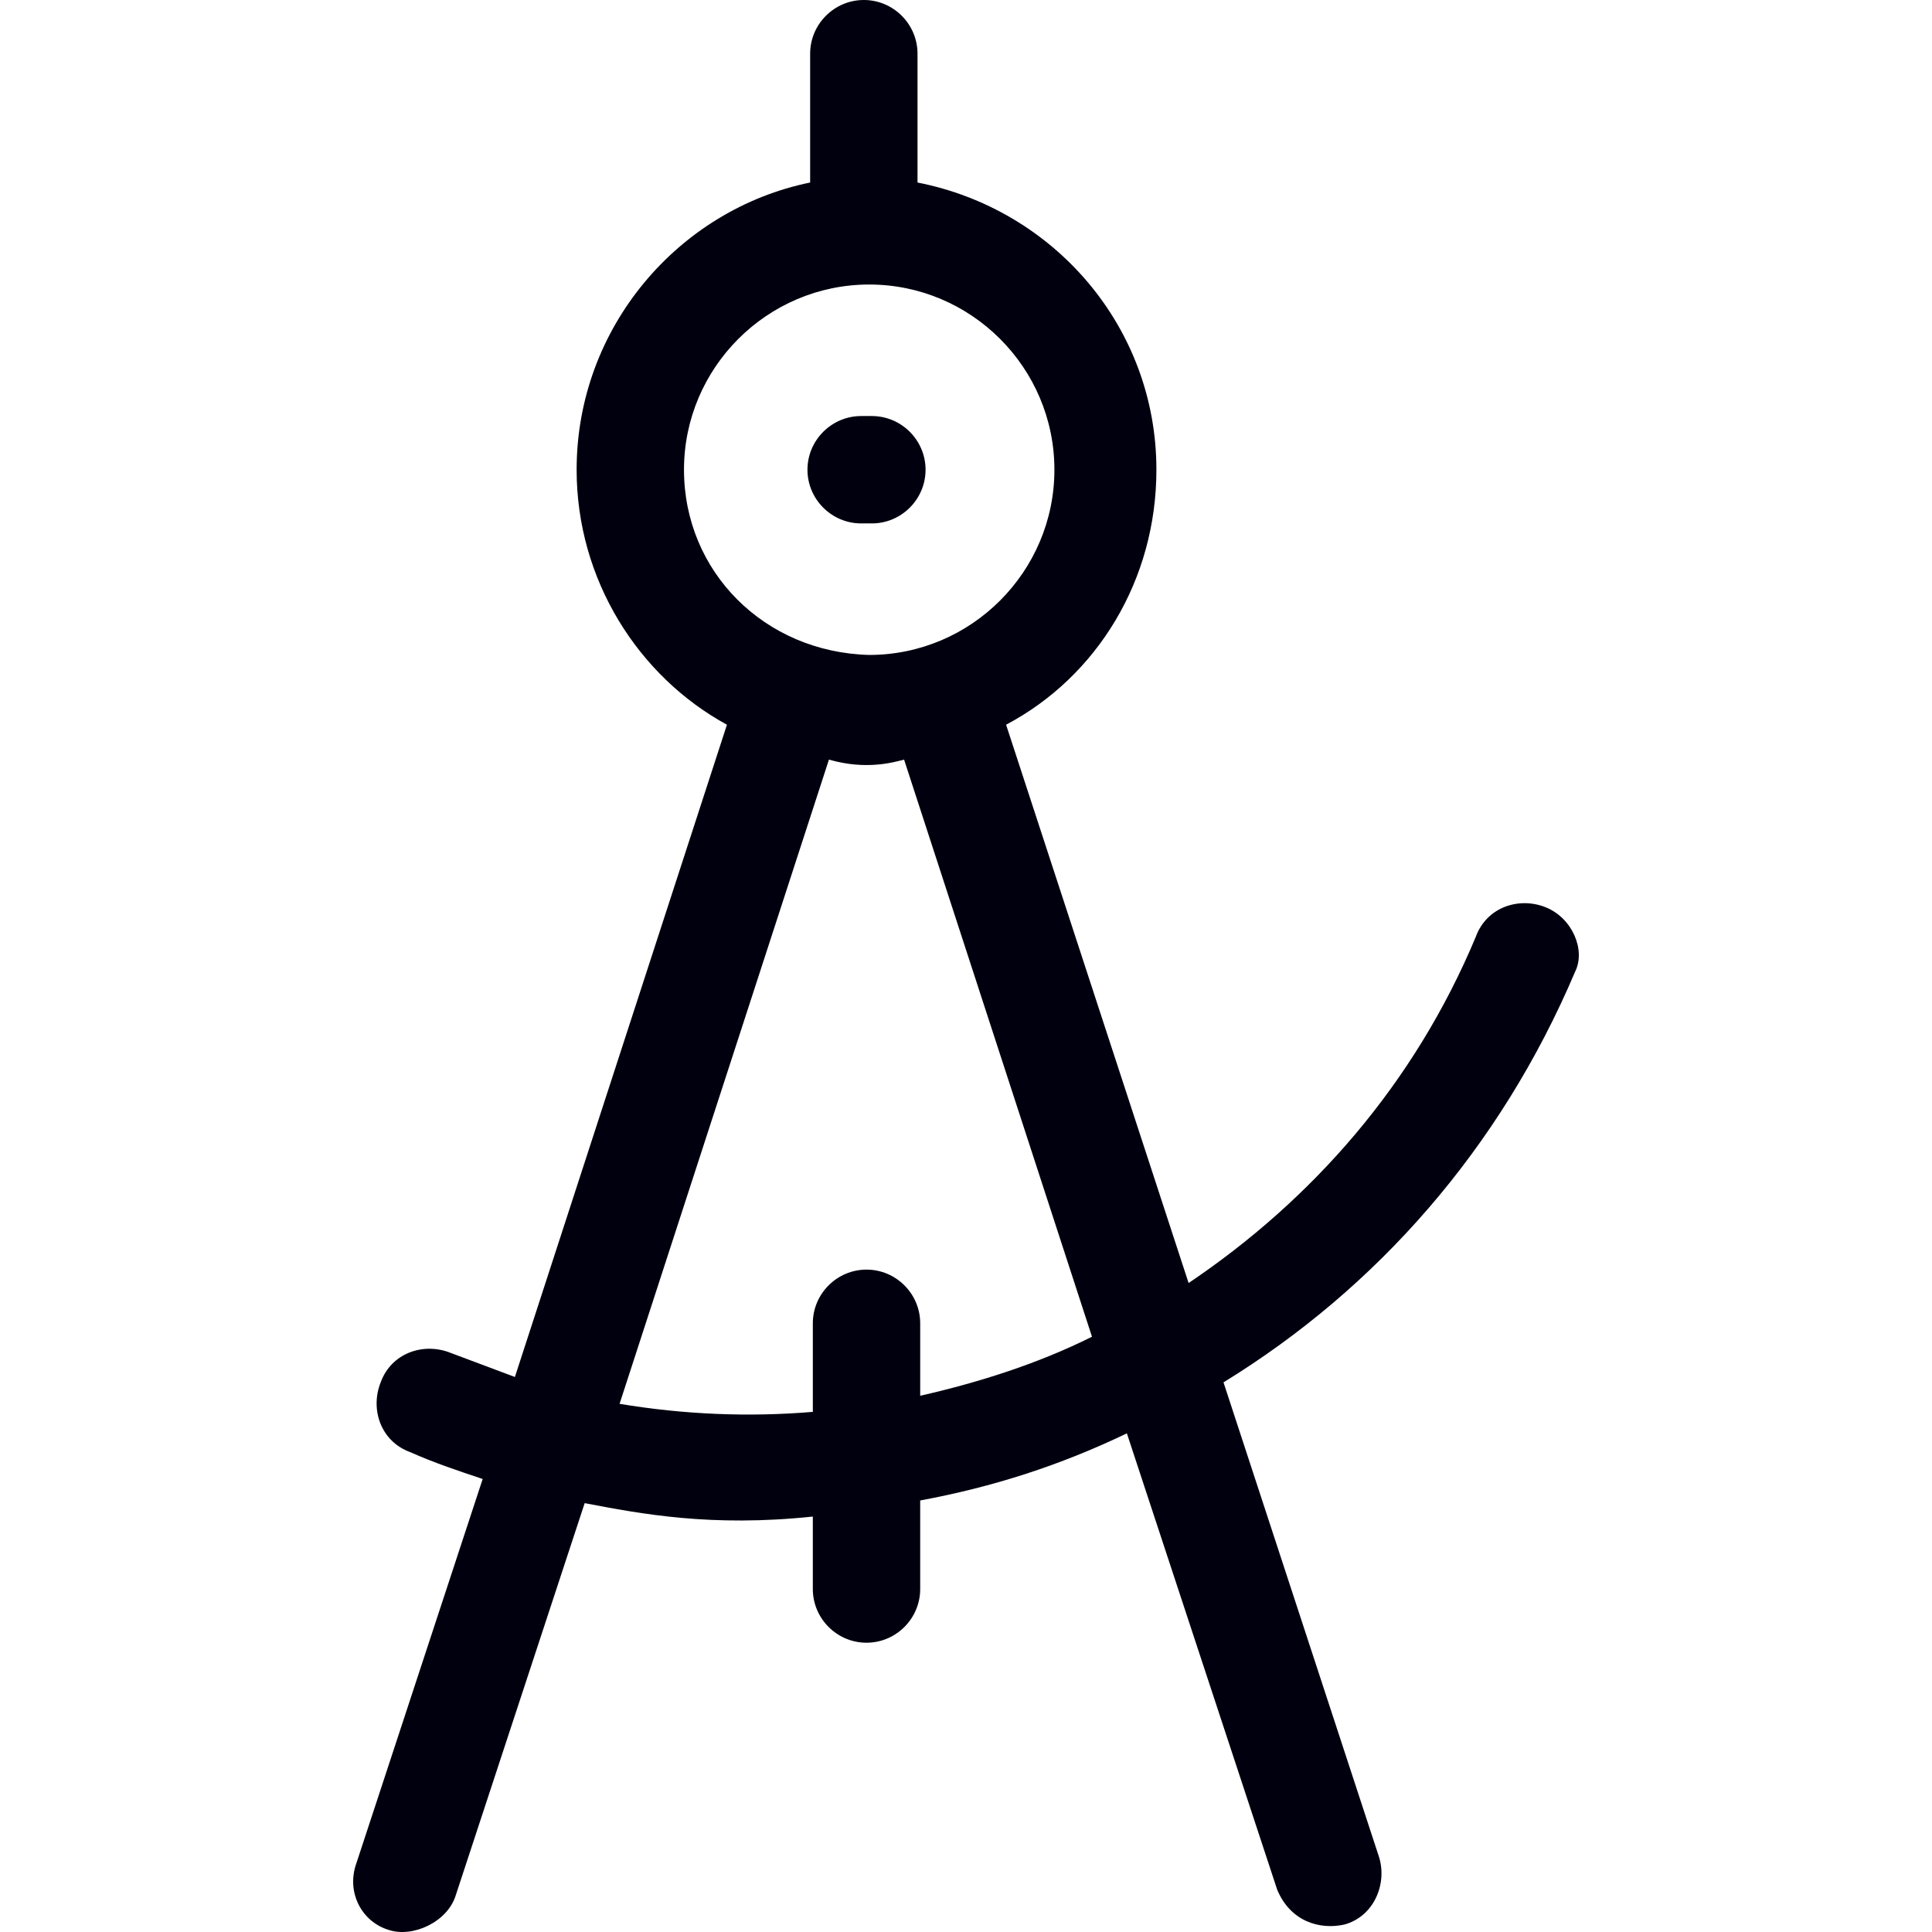 <?xml version="1.0" encoding="iso-8859-1"?>
<!-- Generator: Adobe Illustrator 19.0.0, SVG Export Plug-In . SVG Version: 6.00 Build 0)  -->
<svg xmlns="http://www.w3.org/2000/svg" xmlns:xlink="http://www.w3.org/1999/xlink" version="1.1" id="Layer_1" x="0px" y="0px" viewBox="0 0 504.828 504.828" style="enable-background:new 0 0 504.828 504.828;" xml:space="preserve" width="512px" height="512px">
	<path d="M403.865,237.063c-7.014-2.806-15.43,0-18.236,7.715c-16.131,38.575-42.784,68.734-75.047,90.477L262.89,189.37    c23.847-12.625,39.277-37.874,39.277-66.63c0-37.173-26.652-68.033-62.422-75.047V14.027C239.745,6.312,233.432,0,225.717,0    c-7.715,0-14.027,6.312-14.027,14.027v33.666c-34.367,7.014-61.019,37.874-61.019,75.047c0,28.756,16.131,54.005,39.277,66.63    l-55.408,170.433c-5.611-2.104-11.222-4.208-16.833-6.312c-7.014-2.805-15.43,0-18.236,7.715c-2.805,7.014,0,15.43,7.715,18.236    c6.312,2.806,12.625,4.91,18.937,7.014L93.158,486.751c-2.805,7.715,1.403,15.43,8.416,17.534    c6.312,2.104,15.43-2.104,17.534-9.118l33.666-102.4c14.729,2.805,32.964,6.312,59.616,3.507v18.937    c0,7.715,6.312,14.027,14.027,14.027c7.715,0,14.027-6.312,14.027-14.027v-23.145c18.937-3.507,36.471-9.118,54.005-17.534    l39.277,119.233c3.507,8.416,11.222,10.521,17.534,9.118c7.715-2.104,11.222-10.521,9.118-17.534l-40.679-124.142    c39.978-24.548,72.241-61.019,91.879-107.31C414.386,248.285,410.879,239.869,403.865,237.063z M178.726,122.74    c0-26.652,21.742-48.395,48.395-48.395c26.652,0,48.395,21.742,48.395,48.395s-21.742,48.395-48.395,48.395    C199.767,170.433,178.726,149.392,178.726,122.74z M240.446,364.712v-18.937c0-7.715-6.312-14.027-14.027-14.027    c-7.715,0-14.027,6.312-14.027,14.027v23.145c-16.833,1.403-33.666,0.701-50.499-2.104L216.6,198.488    c9.819,2.805,16.833,0.701,19.638,0l49.096,150.795C271.306,356.296,255.876,361.206,240.446,364.712z" fill="#00000F"/>
	<path d="M227.821,108.712h-2.805c-7.715,0-14.027,6.312-14.027,14.027s6.312,14.027,14.027,14.027h2.805    c7.715,0,14.027-6.312,14.027-14.027S235.537,108.712,227.821,108.712z" fill="#00000F"/>
</svg>
